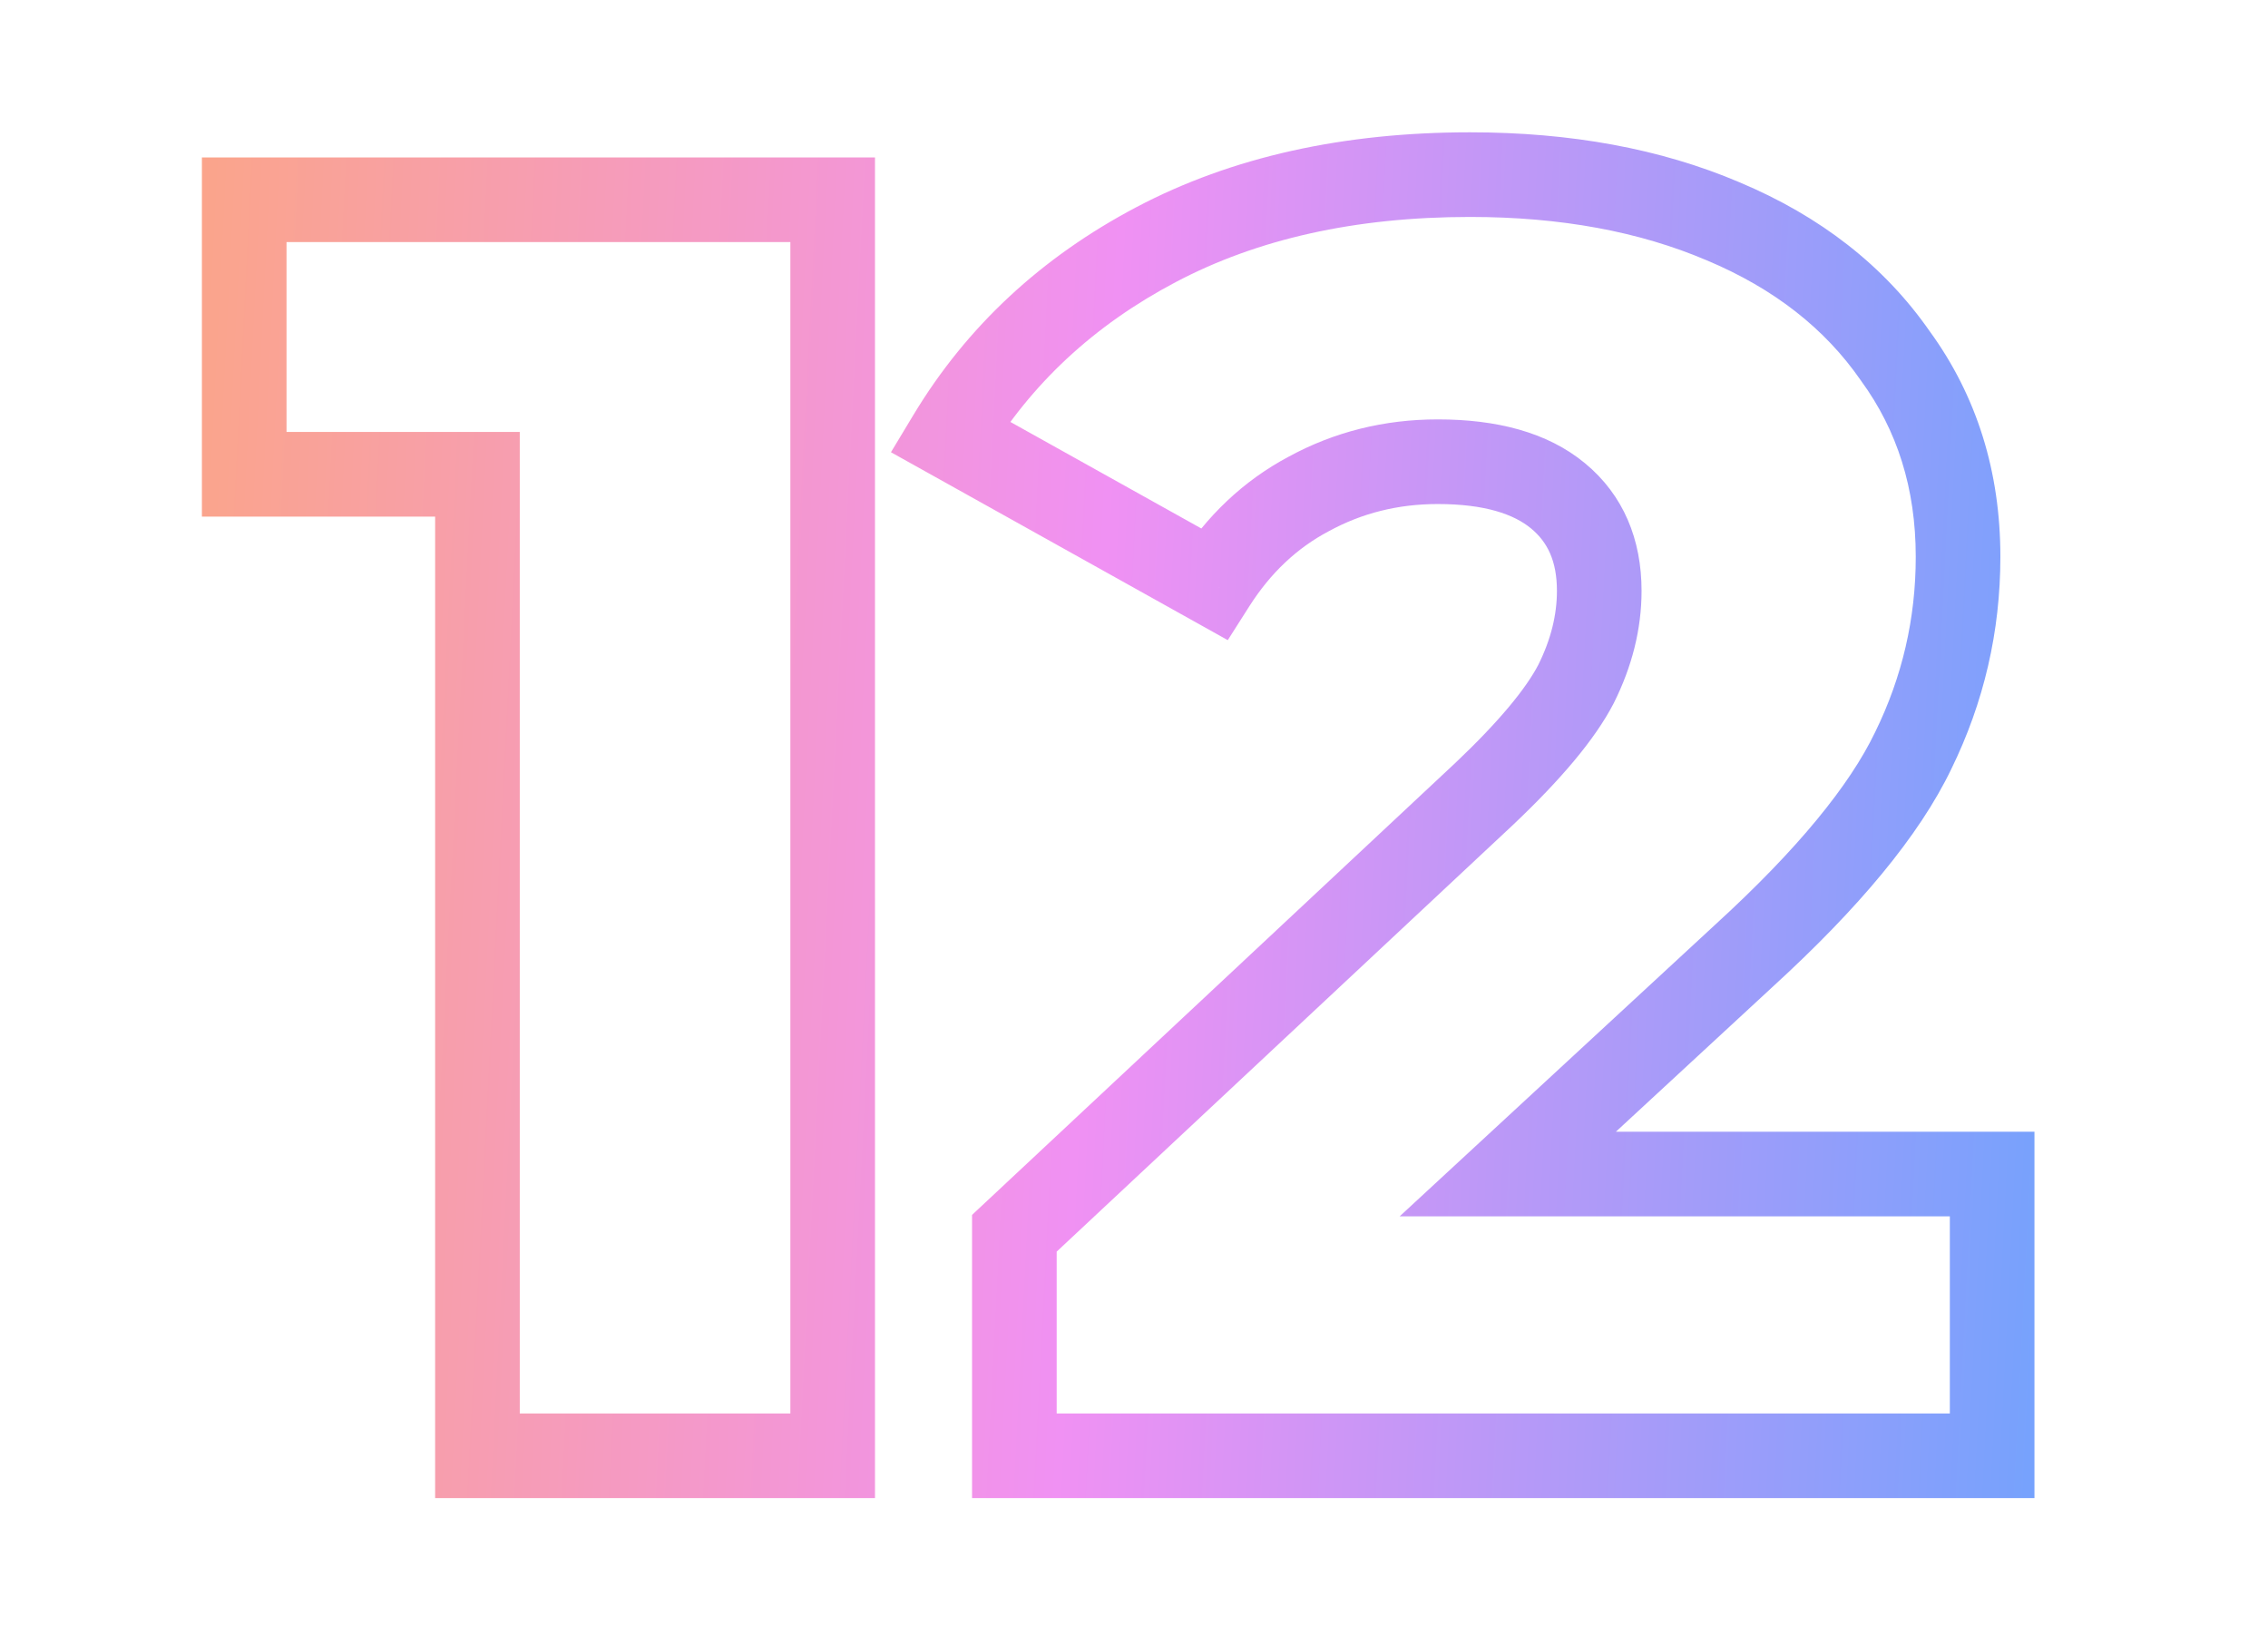 <?xml version="1.0" encoding="UTF-8"?> <svg xmlns="http://www.w3.org/2000/svg" width="134" height="96" viewBox="0 0 134 96" fill="none"> <path d="M49.197 11.8H51.697V9.3H49.197V11.8ZM49.197 86V88.5H51.697V86H49.197ZM28.209 86H25.709V88.5H28.209V86ZM28.209 28.018H30.709V25.518H28.209V28.018ZM14.429 28.018H11.929V30.518H14.429V28.018ZM14.429 11.8V9.3H11.929V11.8H14.429ZM46.697 11.8V86H51.697V11.8H46.697ZM49.197 83.5H28.209V88.5H49.197V83.5ZM30.709 86V28.018H25.709V86H30.709ZM28.209 25.518H14.429V30.518H28.209V25.518ZM16.929 28.018V11.8H11.929V28.018H16.929ZM14.429 14.3H49.197V9.3H14.429V14.3ZM117.702 69.358H120.202V66.858H117.702V69.358ZM117.702 86V88.5H120.202V86H117.702ZM59.932 86H57.432V88.5H59.932V86ZM59.932 72.856L58.224 71.03L57.432 71.771V72.856H59.932ZM87.704 46.886L89.412 48.712L89.417 48.706L89.423 48.701L87.704 46.886ZM93.11 40.42L95.328 41.573L95.337 41.556L95.346 41.538L93.11 40.42ZM77.316 29.184L78.489 31.392L78.501 31.385L78.513 31.379L77.316 29.184ZM71.698 34.484L70.48 36.667L72.54 37.817L73.807 35.826L71.698 34.484ZM56.116 25.792L53.975 24.501L52.64 26.716L54.898 27.975L56.116 25.792ZM68.306 14.45L69.472 16.662L69.472 16.662L68.306 14.45ZM101.802 13.072L100.822 15.372L100.828 15.375L100.835 15.377L101.802 13.072ZM111.978 21.022L109.924 22.447L109.941 22.471L109.958 22.495L111.978 21.022ZM113.038 44.342L110.793 43.242L110.789 43.251L110.784 43.26L113.038 44.342ZM103.074 56.426L101.387 54.581L101.377 54.59L103.074 56.426ZM89.082 69.358L87.385 67.522L82.694 71.858H89.082V69.358ZM115.202 69.358V86H120.202V69.358H115.202ZM117.702 83.5H59.932V88.5H117.702V83.5ZM62.432 86V72.856H57.432V86H62.432ZM61.639 74.682L89.412 48.712L85.996 45.06L58.224 71.03L61.639 74.682ZM89.423 48.701C92.168 46.1 94.214 43.715 95.328 41.573L90.892 39.267C90.168 40.658 88.61 42.584 85.985 45.071L89.423 48.701ZM95.346 41.538C96.418 39.395 96.988 37.177 96.988 34.908H91.988C91.988 36.313 91.64 37.77 90.874 39.302L95.346 41.538ZM96.988 34.908C96.988 31.877 95.927 29.25 93.642 27.363L90.458 31.217C91.424 32.015 91.988 33.134 91.988 34.908H96.988ZM93.642 27.363C91.399 25.509 88.371 24.776 84.948 24.776V29.776C87.743 29.776 89.451 30.385 90.458 31.217L93.642 27.363ZM84.948 24.776C81.79 24.776 78.832 25.509 76.119 26.989L78.513 31.379C80.464 30.315 82.594 29.776 84.948 29.776V24.776ZM76.143 26.976C73.47 28.396 71.286 30.475 69.589 33.142L73.807 35.826C75.078 33.829 76.639 32.374 78.489 31.392L76.143 26.976ZM72.916 32.301L57.334 23.609L54.898 27.975L70.48 36.667L72.916 32.301ZM58.257 27.083C60.906 22.689 64.623 19.217 69.472 16.662L67.14 12.238C61.531 15.195 57.12 19.285 53.975 24.501L58.257 27.083ZM69.472 16.662C74.274 14.13 80.041 12.816 86.856 12.816V7.816C79.396 7.816 72.796 9.258 67.14 12.238L69.472 16.662ZM86.856 12.816C92.24 12.816 96.878 13.691 100.822 15.372L102.782 10.772C98.105 8.778 92.778 7.816 86.856 7.816V12.816ZM100.835 15.377C104.835 17.055 107.826 19.424 109.924 22.447L114.032 19.597C111.325 15.695 107.531 12.764 102.769 10.767L100.835 15.377ZM109.958 22.495C112.095 25.425 113.188 28.857 113.188 32.894H118.188C118.188 27.885 116.808 23.403 113.998 19.549L109.958 22.495ZM113.188 32.894C113.188 36.542 112.391 39.981 110.793 43.242L115.283 45.442C117.218 41.495 118.188 37.302 118.188 32.894H113.188ZM110.784 43.26C109.291 46.37 106.241 50.143 101.387 54.581L104.761 58.271C109.8 53.664 113.393 49.38 115.292 45.424L110.784 43.26ZM101.377 54.59L87.385 67.522L90.779 71.194L104.771 58.262L101.377 54.59ZM89.082 71.858H117.702V66.858H89.082V71.858Z" fill="url(#paint0_linear_148_72)"></path> <defs> <linearGradient id="paint0_linear_148_72" x1="0" y1="0" x2="138.506" y2="7.014" gradientUnits="userSpaceOnUse"> <stop stop-color="#FDA973"></stop> <stop offset="0.482" stop-color="#F091F3"></stop> <stop offset="1" stop-color="#58A6FF"></stop> </linearGradient> </defs> </svg> 